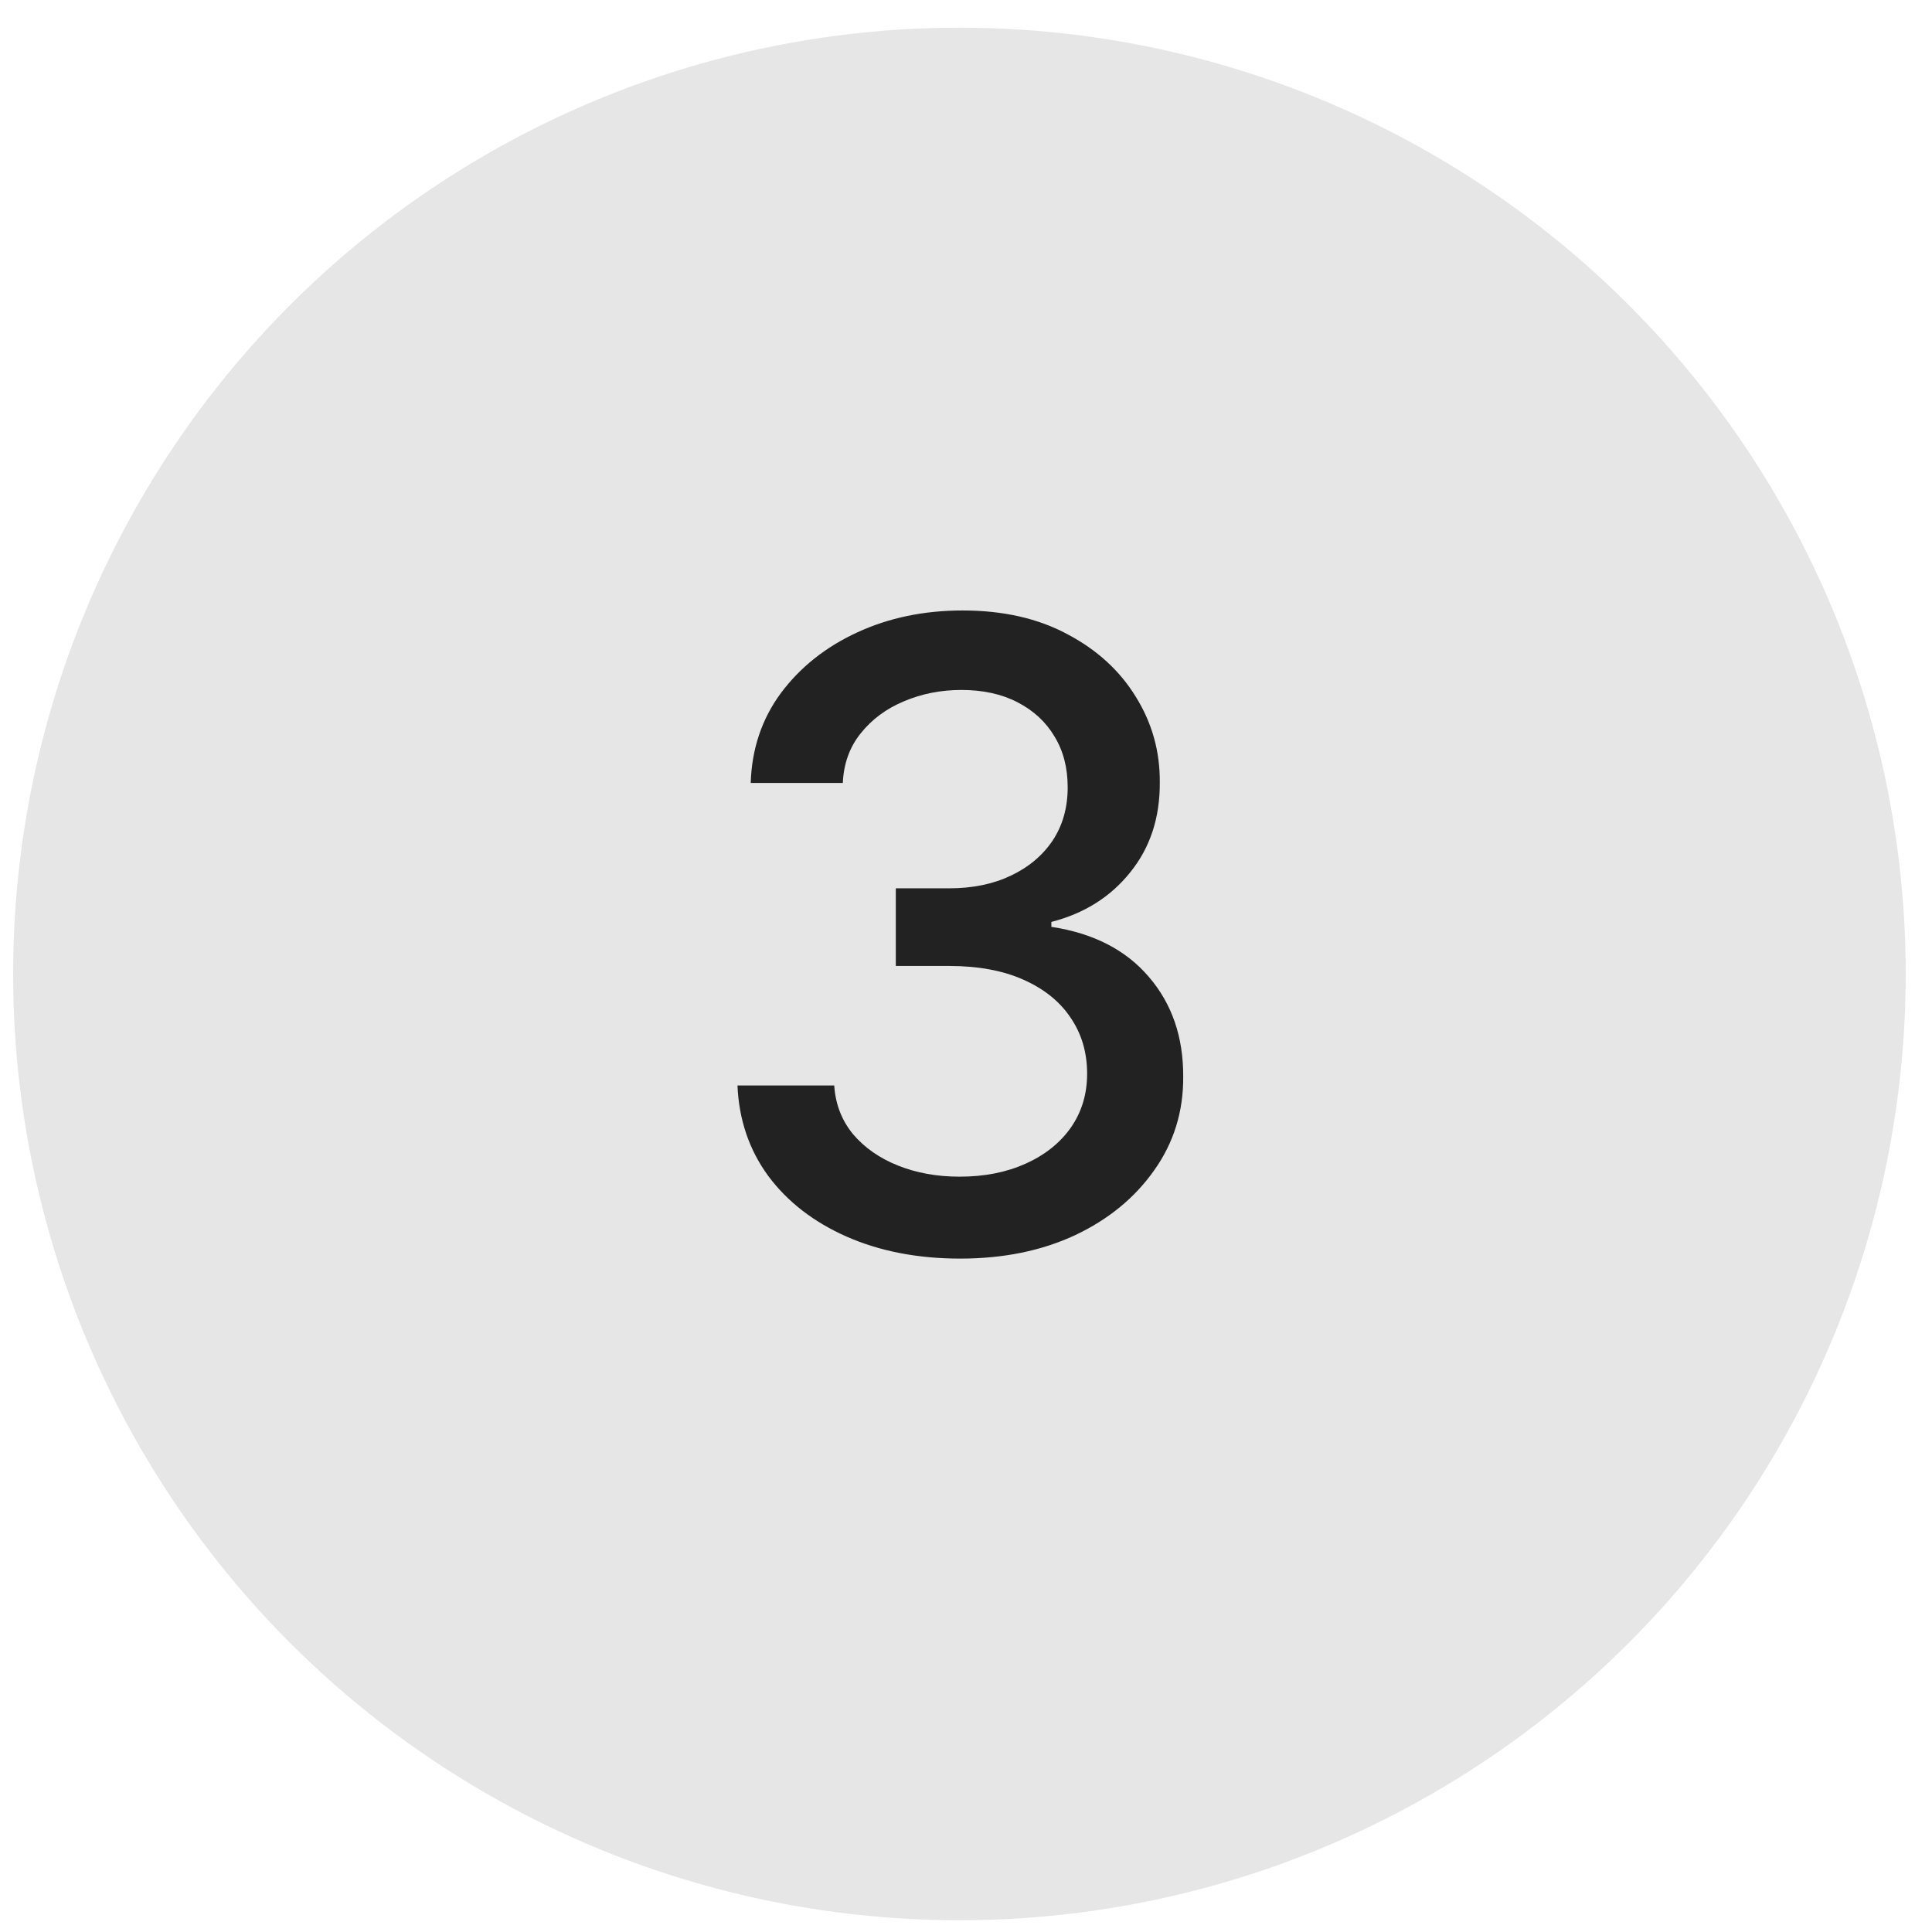 <svg width="49" height="49" viewBox="0 0 49 49" fill="none" xmlns="http://www.w3.org/2000/svg">
<circle cx="24.333" cy="24.702" r="24" fill="#E6E6E6"/>
<path d="M24.353 31.921C23.28 31.921 22.322 31.736 21.478 31.366C20.639 30.996 19.975 30.483 19.486 29.827C19.001 29.165 18.741 28.4 18.704 27.53H21.158C21.189 28.004 21.348 28.415 21.634 28.764C21.926 29.108 22.306 29.374 22.775 29.561C23.244 29.749 23.764 29.843 24.337 29.843C24.968 29.843 25.525 29.733 26.009 29.514C26.499 29.296 26.882 28.991 27.158 28.6C27.434 28.204 27.572 27.749 27.572 27.233C27.572 26.697 27.434 26.225 27.158 25.819C26.887 25.408 26.488 25.085 25.962 24.85C25.441 24.616 24.811 24.499 24.072 24.499H22.72V22.53H24.072C24.665 22.53 25.186 22.423 25.634 22.21C26.087 21.996 26.441 21.699 26.697 21.319C26.952 20.934 27.079 20.483 27.079 19.968C27.079 19.473 26.968 19.043 26.744 18.678C26.525 18.309 26.212 18.02 25.806 17.811C25.405 17.603 24.931 17.499 24.384 17.499C23.863 17.499 23.376 17.595 22.923 17.788C22.475 17.975 22.111 18.246 21.829 18.6C21.548 18.949 21.397 19.369 21.376 19.858H19.04C19.066 18.994 19.322 18.233 19.806 17.577C20.296 16.921 20.941 16.408 21.744 16.038C22.546 15.668 23.436 15.483 24.415 15.483C25.441 15.483 26.327 15.684 27.072 16.085C27.822 16.48 28.4 17.009 28.806 17.671C29.218 18.332 29.421 19.056 29.415 19.843C29.421 20.738 29.171 21.499 28.665 22.124C28.165 22.749 27.499 23.168 26.665 23.382V23.507C27.728 23.668 28.551 24.09 29.134 24.772C29.723 25.454 30.014 26.301 30.009 27.311C30.014 28.192 29.77 28.981 29.275 29.678C28.785 30.376 28.116 30.926 27.267 31.327C26.418 31.723 25.447 31.921 24.353 31.921Z" fill="#222222"/>
</svg>
